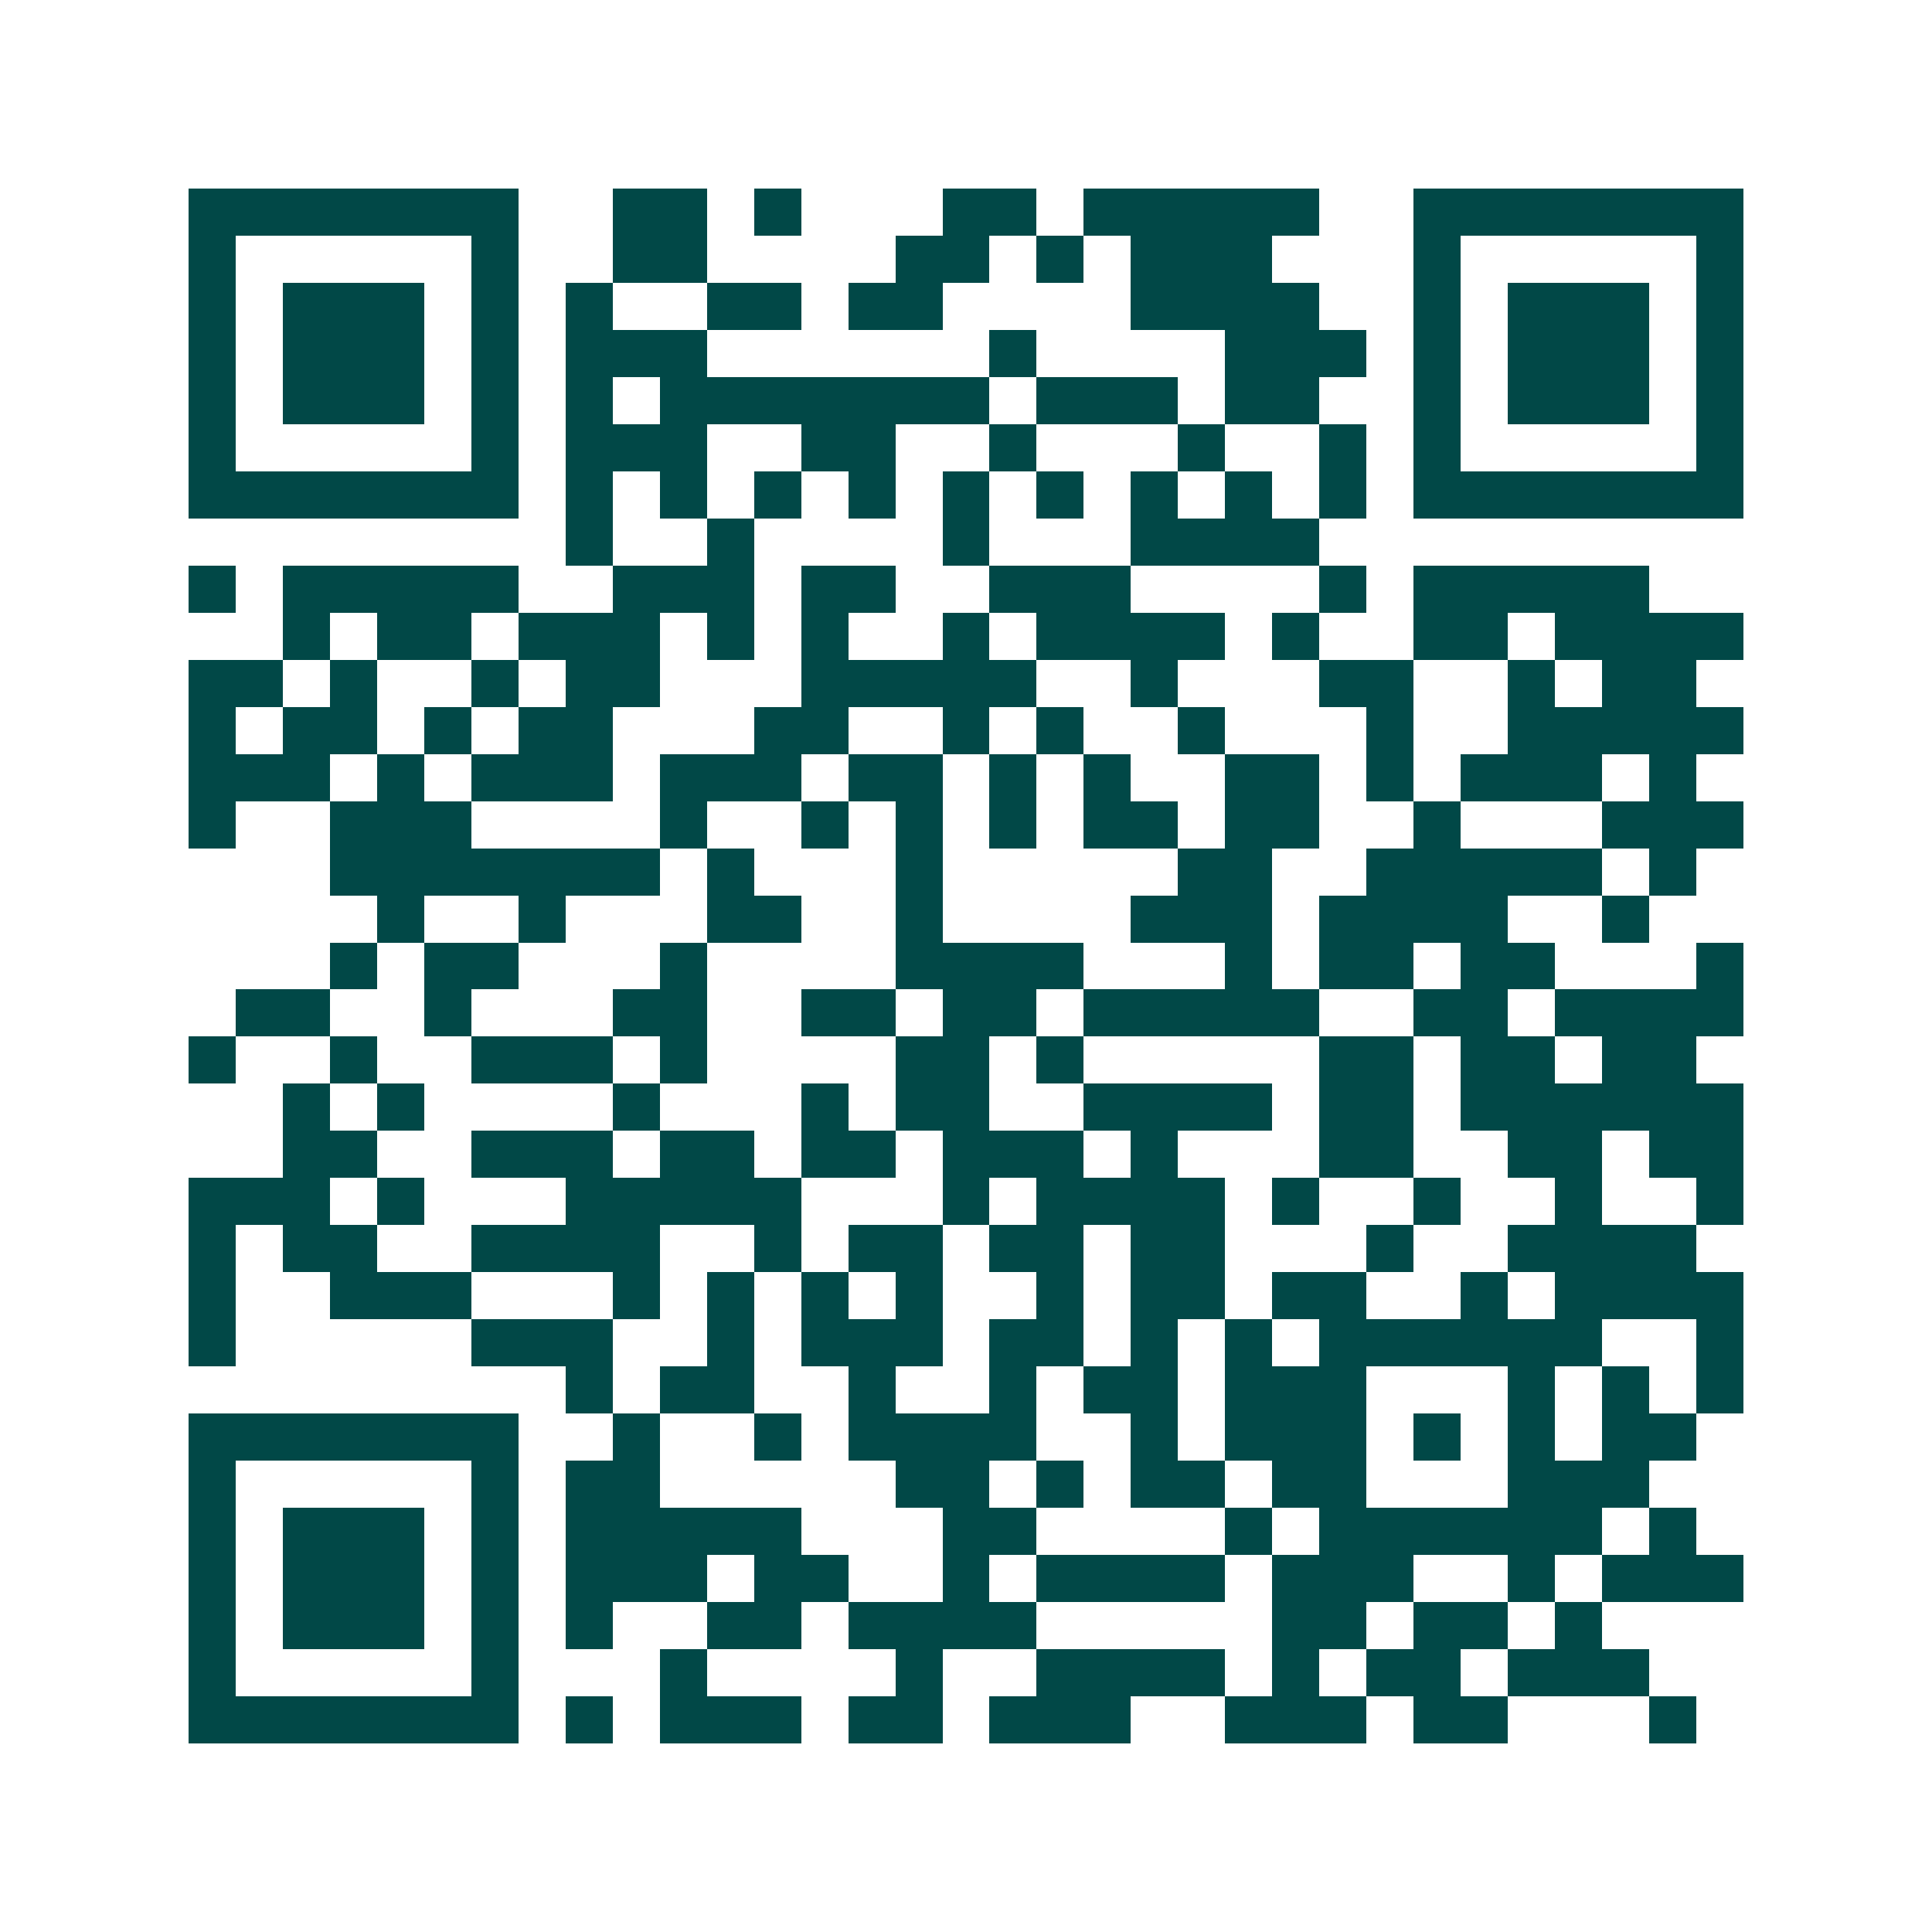 <svg xmlns="http://www.w3.org/2000/svg" width="200" height="200" viewBox="0 0 41 41" shape-rendering="crispEdges"><path fill="#ffffff" d="M0 0h41v41H0z"/><path stroke="#014847" d="M4 4.5h7m2 0h2m1 0h1m3 0h2m1 0h5m2 0h7M4 5.5h1m5 0h1m2 0h2m4 0h2m1 0h1m1 0h3m3 0h1m5 0h1M4 6.5h1m1 0h3m1 0h1m1 0h1m2 0h2m1 0h2m4 0h4m2 0h1m1 0h3m1 0h1M4 7.5h1m1 0h3m1 0h1m1 0h3m6 0h1m4 0h3m1 0h1m1 0h3m1 0h1M4 8.5h1m1 0h3m1 0h1m1 0h1m1 0h7m1 0h3m1 0h2m2 0h1m1 0h3m1 0h1M4 9.5h1m5 0h1m1 0h3m2 0h2m2 0h1m3 0h1m2 0h1m1 0h1m5 0h1M4 10.5h7m1 0h1m1 0h1m1 0h1m1 0h1m1 0h1m1 0h1m1 0h1m1 0h1m1 0h1m1 0h7M12 11.5h1m2 0h1m4 0h1m3 0h4M4 12.5h1m1 0h5m2 0h3m1 0h2m2 0h3m4 0h1m1 0h5M6 13.5h1m1 0h2m1 0h3m1 0h1m1 0h1m2 0h1m1 0h4m1 0h1m2 0h2m1 0h4M4 14.5h2m1 0h1m2 0h1m1 0h2m3 0h5m2 0h1m3 0h2m2 0h1m1 0h2M4 15.5h1m1 0h2m1 0h1m1 0h2m3 0h2m2 0h1m1 0h1m2 0h1m3 0h1m2 0h5M4 16.5h3m1 0h1m1 0h3m1 0h3m1 0h2m1 0h1m1 0h1m2 0h2m1 0h1m1 0h3m1 0h1M4 17.5h1m2 0h3m4 0h1m2 0h1m1 0h1m1 0h1m1 0h2m1 0h2m2 0h1m3 0h3M7 18.5h7m1 0h1m3 0h1m5 0h2m2 0h5m1 0h1M8 19.5h1m2 0h1m3 0h2m2 0h1m4 0h3m1 0h4m2 0h1M7 20.5h1m1 0h2m3 0h1m4 0h4m3 0h1m1 0h2m1 0h2m3 0h1M5 21.5h2m2 0h1m3 0h2m2 0h2m1 0h2m1 0h5m2 0h2m1 0h4M4 22.5h1m2 0h1m2 0h3m1 0h1m4 0h2m1 0h1m5 0h2m1 0h2m1 0h2M6 23.5h1m1 0h1m4 0h1m3 0h1m1 0h2m2 0h4m1 0h2m1 0h6M6 24.5h2m2 0h3m1 0h2m1 0h2m1 0h3m1 0h1m3 0h2m2 0h2m1 0h2M4 25.5h3m1 0h1m3 0h5m3 0h1m1 0h4m1 0h1m2 0h1m2 0h1m2 0h1M4 26.5h1m1 0h2m2 0h4m2 0h1m1 0h2m1 0h2m1 0h2m3 0h1m2 0h4M4 27.5h1m2 0h3m3 0h1m1 0h1m1 0h1m1 0h1m2 0h1m1 0h2m1 0h2m2 0h1m1 0h4M4 28.5h1m5 0h3m2 0h1m1 0h3m1 0h2m1 0h1m1 0h1m1 0h6m2 0h1M12 29.5h1m1 0h2m2 0h1m2 0h1m1 0h2m1 0h3m3 0h1m1 0h1m1 0h1M4 30.5h7m2 0h1m2 0h1m1 0h4m2 0h1m1 0h3m1 0h1m1 0h1m1 0h2M4 31.5h1m5 0h1m1 0h2m5 0h2m1 0h1m1 0h2m1 0h2m3 0h3M4 32.5h1m1 0h3m1 0h1m1 0h5m3 0h2m4 0h1m1 0h6m1 0h1M4 33.5h1m1 0h3m1 0h1m1 0h3m1 0h2m2 0h1m1 0h4m1 0h3m2 0h1m1 0h3M4 34.5h1m1 0h3m1 0h1m1 0h1m2 0h2m1 0h4m5 0h2m1 0h2m1 0h1M4 35.5h1m5 0h1m3 0h1m4 0h1m2 0h4m1 0h1m1 0h2m1 0h3M4 36.5h7m1 0h1m1 0h3m1 0h2m1 0h3m2 0h3m1 0h2m3 0h1"/></svg>
